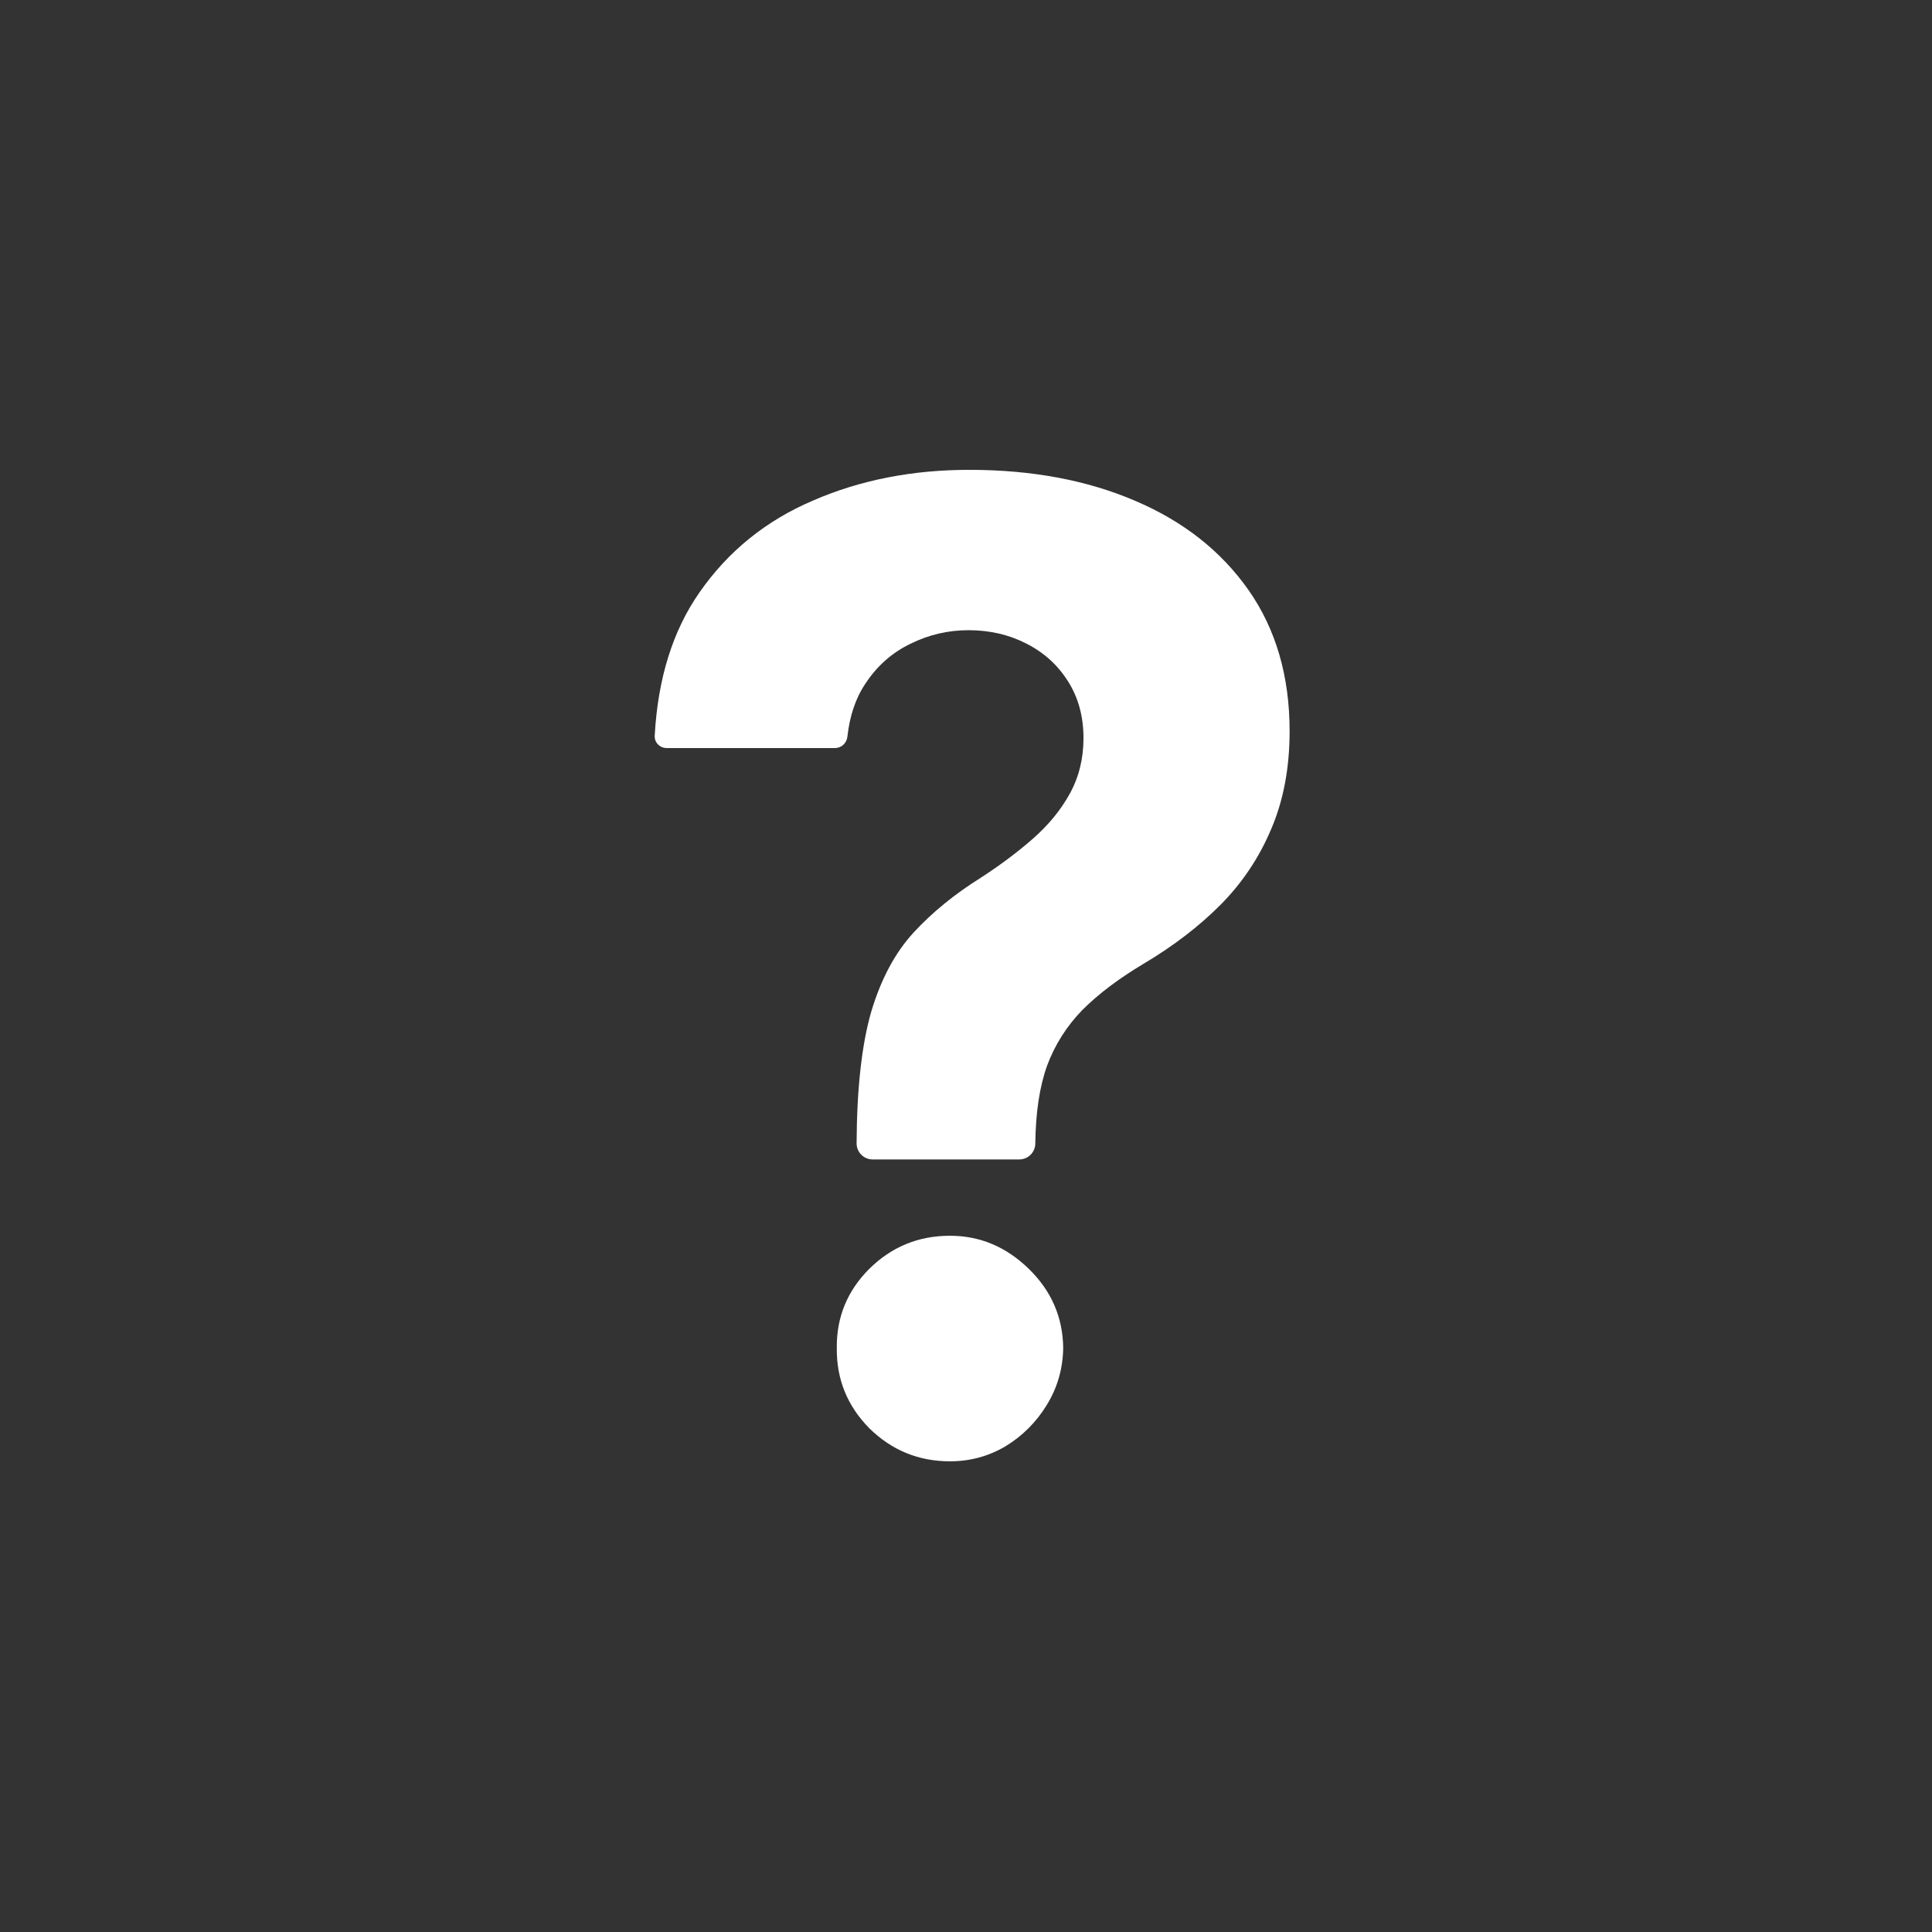 <svg width="16" height="16" viewBox="0 0 16 16" fill="none" xmlns="http://www.w3.org/2000/svg">
<rect x="0" y="0" width="16" height="16" fill="#333333" stroke="none"/>
<path d="M7.227 9.602C7.153 9.602 7.094 9.542 7.094 9.469C7.096 9.013 7.137 8.65 7.215 8.379C7.296 8.108 7.413 7.889 7.566 7.723C7.72 7.556 7.905 7.405 8.121 7.27C8.283 7.165 8.427 7.057 8.555 6.945C8.682 6.833 8.784 6.71 8.859 6.574C8.935 6.436 8.973 6.283 8.973 6.113C8.973 5.934 8.93 5.776 8.844 5.641C8.758 5.505 8.642 5.401 8.496 5.328C8.353 5.255 8.194 5.219 8.02 5.219C7.85 5.219 7.69 5.257 7.539 5.332C7.388 5.405 7.264 5.514 7.168 5.66C7.086 5.781 7.037 5.928 7.018 6.099C7.013 6.153 6.969 6.195 6.915 6.195H5.521C5.464 6.195 5.419 6.149 5.422 6.093C5.448 5.618 5.572 5.222 5.793 4.906C6.03 4.565 6.344 4.311 6.734 4.145C7.125 3.975 7.556 3.891 8.027 3.891C8.546 3.891 9.004 3.977 9.402 4.148C9.801 4.318 10.113 4.564 10.34 4.887C10.566 5.21 10.68 5.599 10.68 6.055C10.68 6.359 10.629 6.63 10.527 6.867C10.428 7.102 10.289 7.31 10.109 7.492C9.93 7.672 9.717 7.835 9.473 7.98C9.267 8.103 9.098 8.23 8.965 8.363C8.835 8.496 8.737 8.65 8.672 8.824C8.609 8.999 8.577 9.214 8.574 9.469C8.574 9.542 8.515 9.602 8.441 9.602H7.227ZM7.867 12.102C7.607 12.102 7.384 12.01 7.199 11.828C7.017 11.643 6.927 11.422 6.93 11.164C6.927 10.909 7.017 10.69 7.199 10.508C7.384 10.325 7.607 10.234 7.867 10.234C8.115 10.234 8.332 10.325 8.52 10.508C8.707 10.69 8.802 10.909 8.805 11.164C8.802 11.336 8.757 11.493 8.668 11.637C8.582 11.777 8.469 11.891 8.328 11.977C8.188 12.06 8.034 12.102 7.867 12.102Z" fill="white"/>
</svg>
